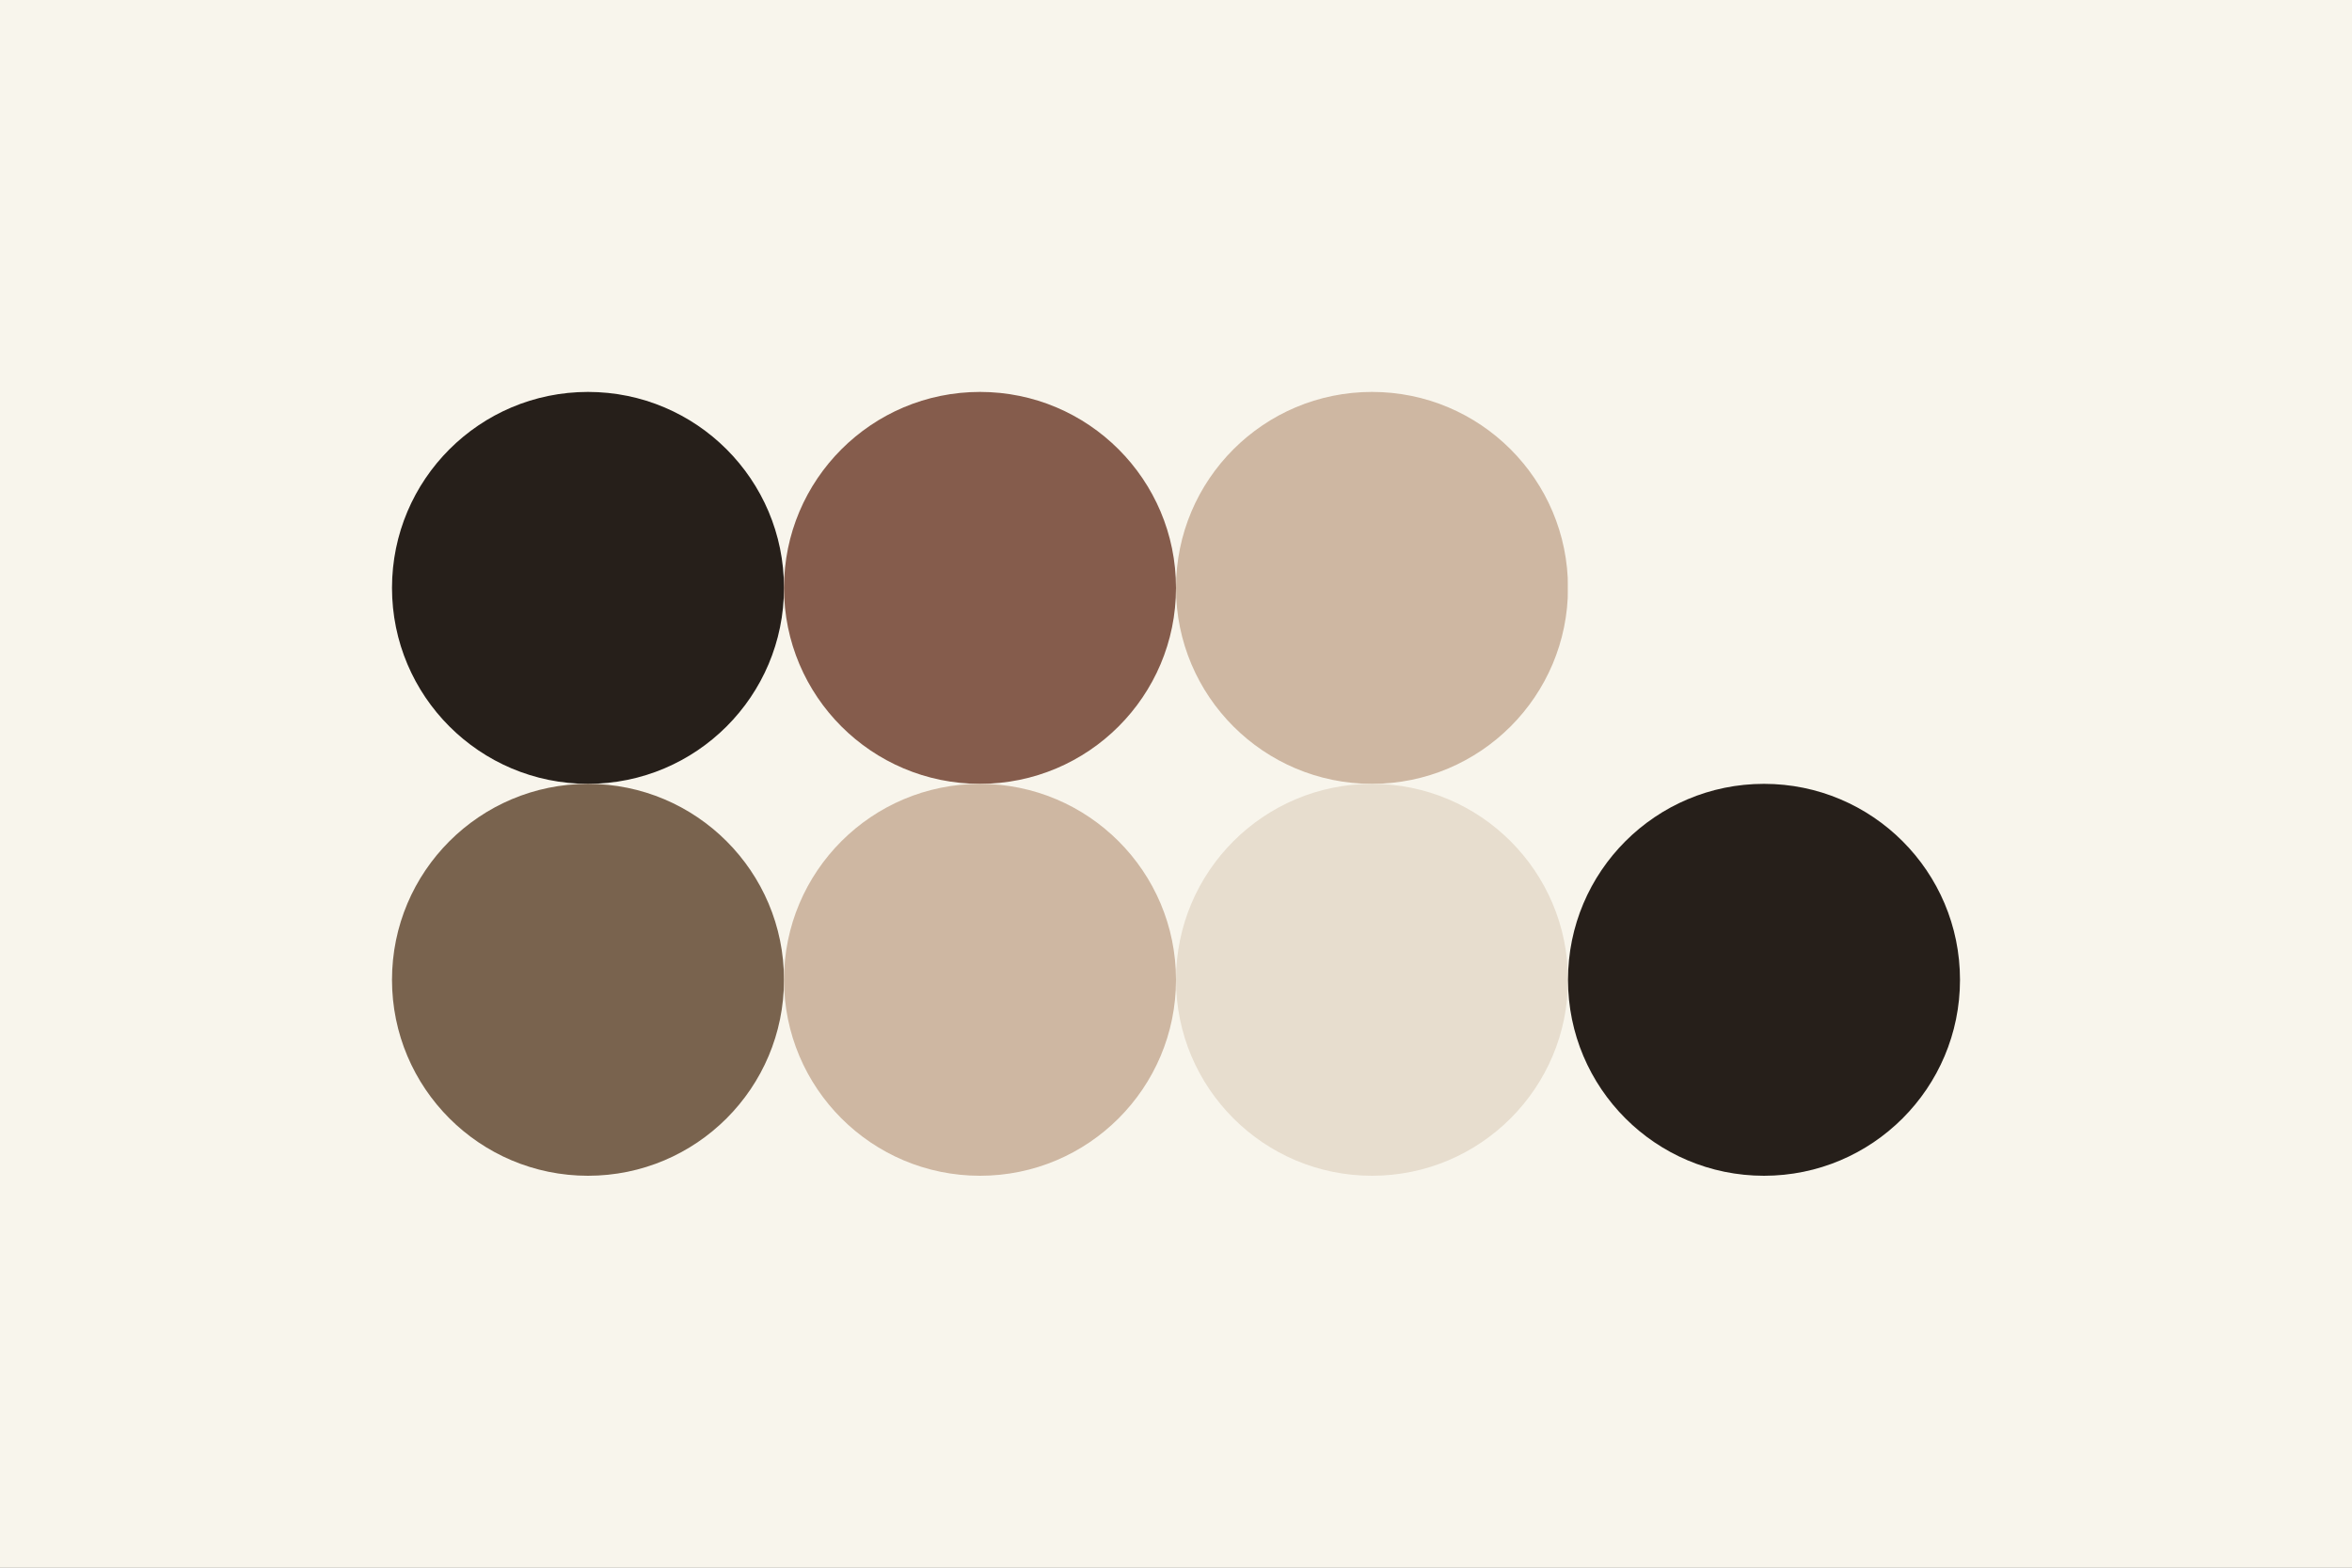 <svg width="96px" height="64px" xmlns="http://www.w3.org/2000/svg" baseProfile="full" version="1.1">
  <rect width="100%" height="100%" fill="#808080" stroke="none"/>
  <rect id='mode' fill='light'></rect>
  <rect width='96' height='64'  id='background' fill='#f8f5ec'></rect>
  <!-- Foreground -->
  <circle cx='24' cy='24' r='8' id='f_high' fill='#261f1a'></circle>
  <circle cx='40' cy='24' r='8' id='f_med' fill='#855c4c'></circle>
  <circle cx='56' cy='24' r='8' id='f_low' fill='#ceb7a2'></circle>
  <circle cx='72' cy='24' r='8' id='f_inv' fill='#f8f5ec'></circle>
  <!-- Background -->
  <circle cx='24' cy='40' r='8' id='b_high' fill='#79634e'></circle>
  <circle cx='40' cy='40' r='8' id='b_med' fill='#ceb7a2'></circle>
  <circle cx='56' cy='40' r='8' id='b_low' fill='#e7ddce'></circle>
  <circle cx='72' cy='40' r='8' id='b_inv' fill='#261f1a'></circle>
</svg>
